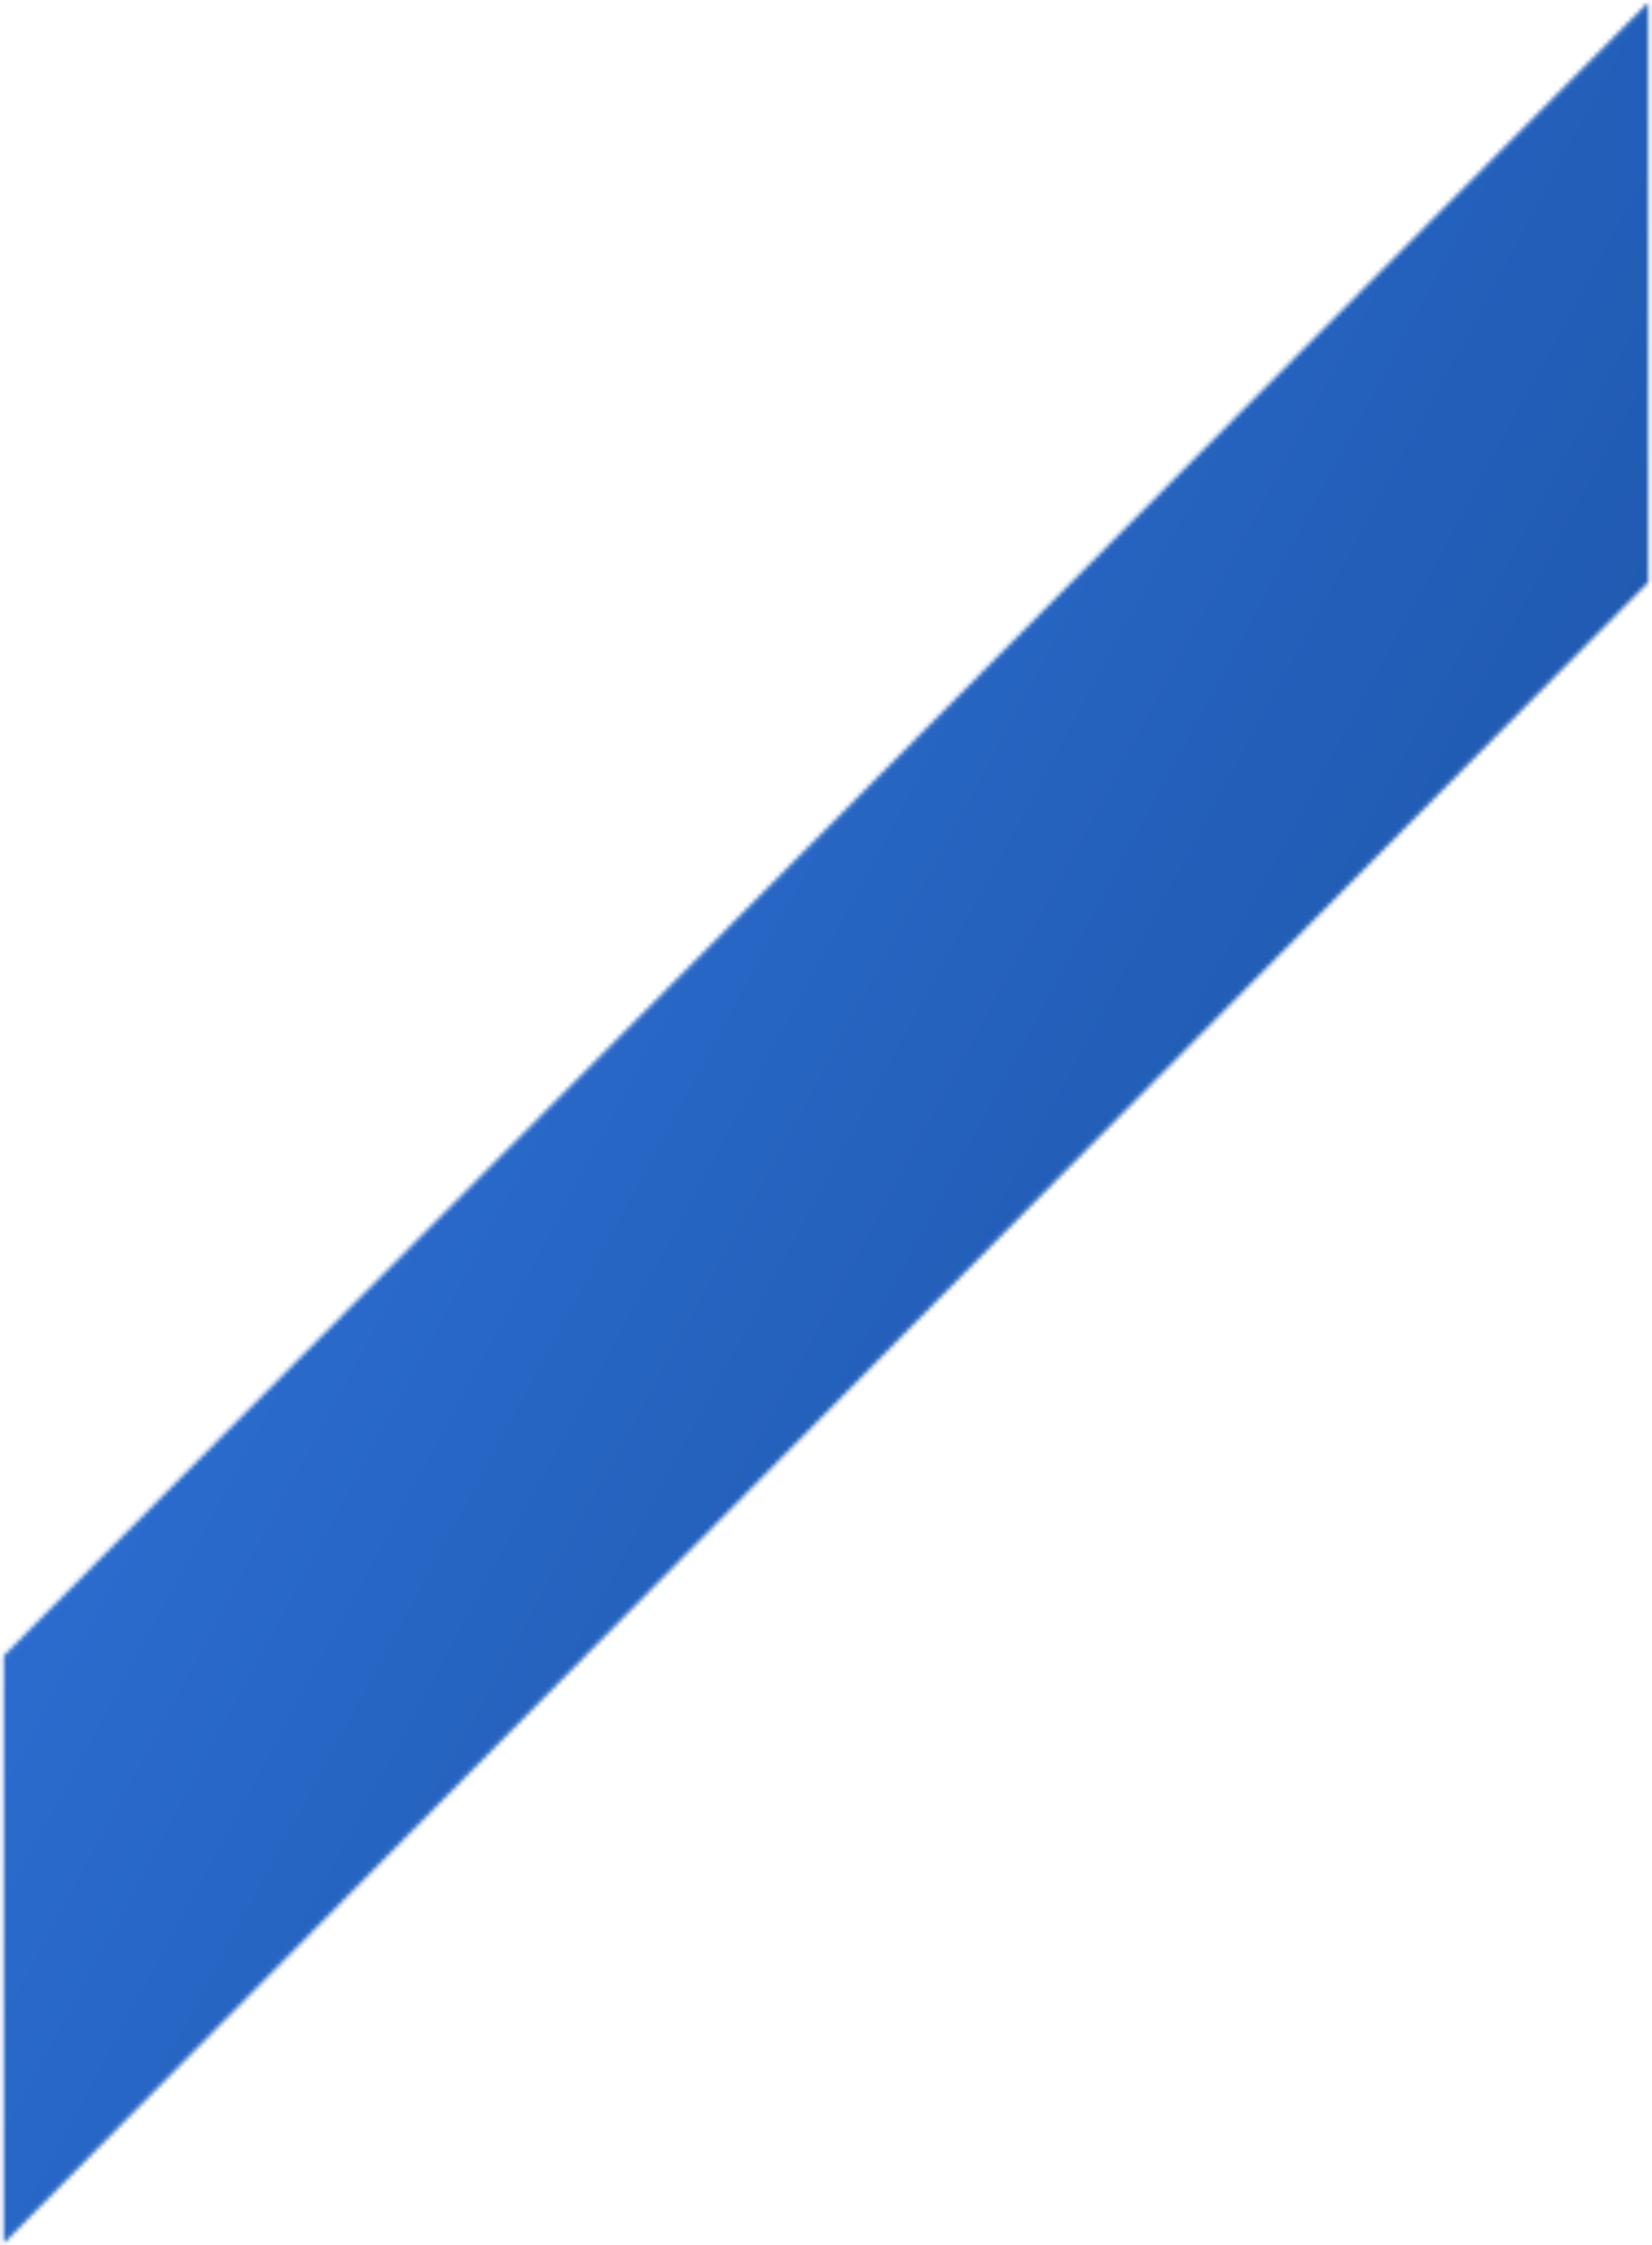 <svg width="377" height="512" viewBox="0 0 377 512" fill="none" xmlns="http://www.w3.org/2000/svg">
<mask id="mask0_315_312" style="mask-type:alpha" maskUnits="userSpaceOnUse" x="0" y="0" width="377" height="512">
<path d="M0.84 377.586L376.159 0.536V132.772L0.84 511.609V377.586Z" fill="#D9D9D9"/>
</mask>
<g mask="url(#mask0_315_312)">
<rect x="-87" y="-255" width="551" height="1022.14" fill="url(#paint0_linear_315_312)"/>
</g>
<defs>
<linearGradient id="paint0_linear_315_312" x1="-87" y1="-255" x2="766.874" y2="205.292" gradientUnits="userSpaceOnUse">
<stop stop-color="#3D8AFF"/>
<stop offset="1" stop-color="#0E3C80"/>
</linearGradient>
</defs>
</svg>
